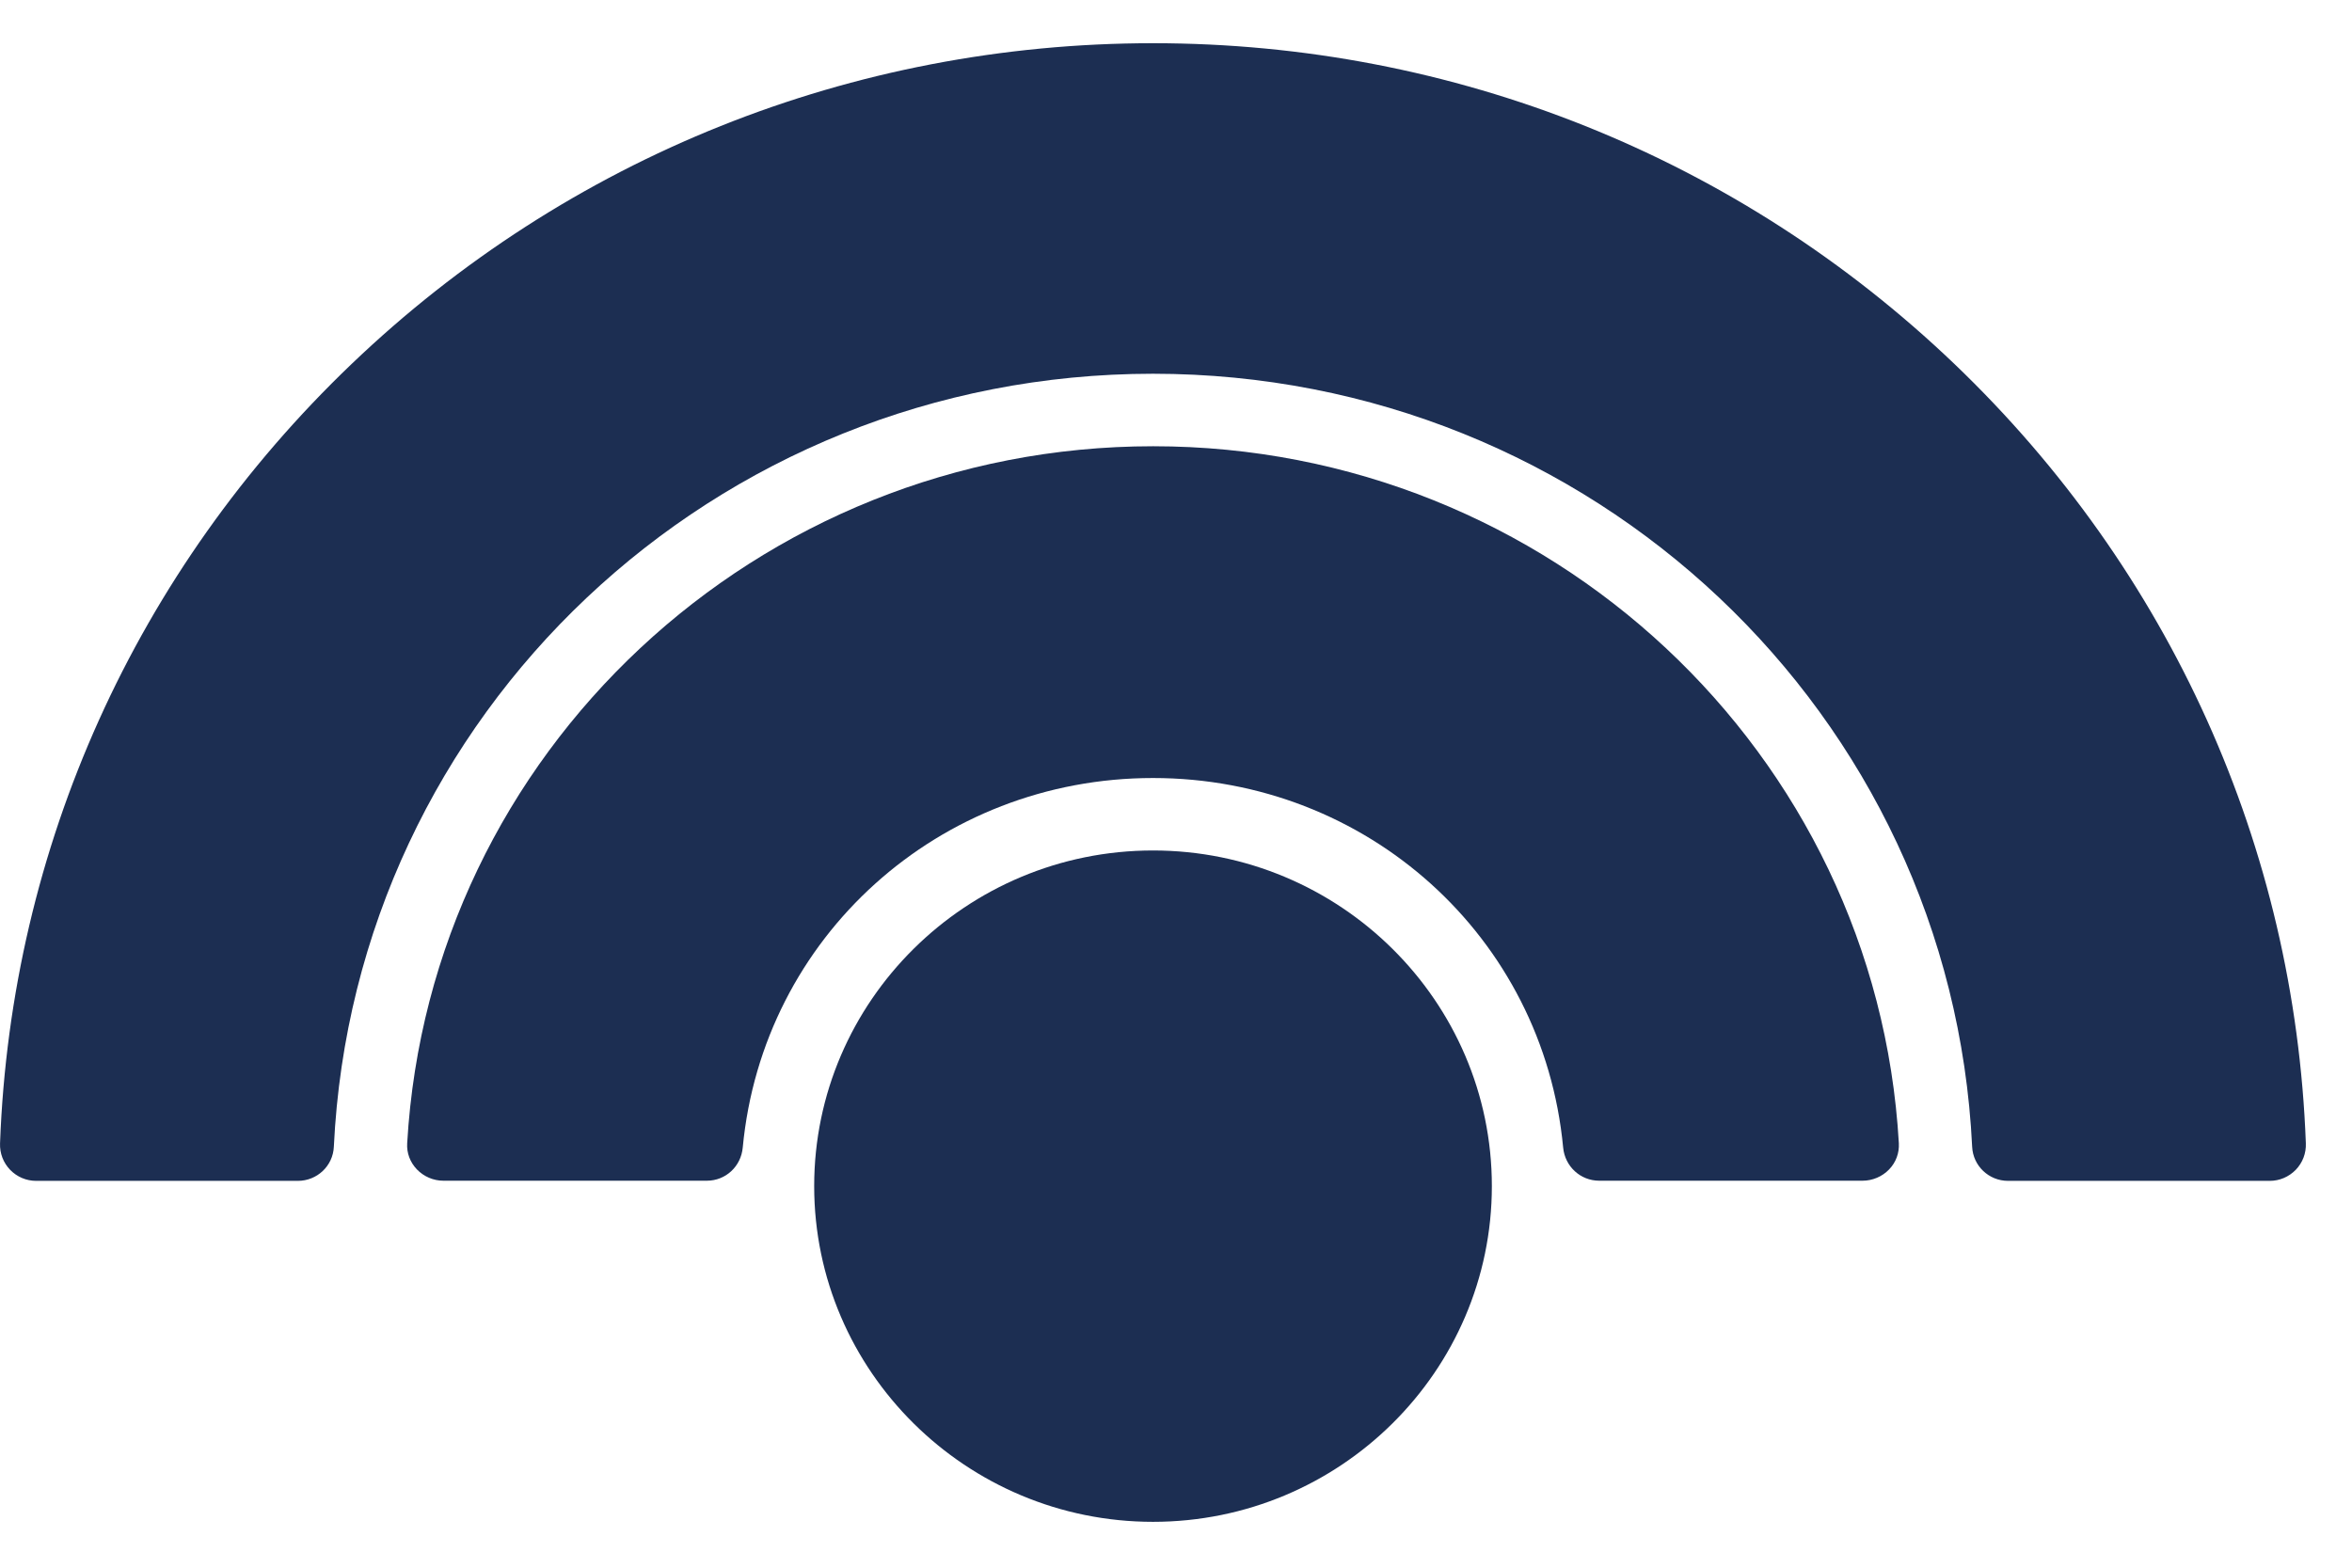 <svg width="48" height="32" viewBox="0 0 48 32"  xmlns="http://www.w3.org/2000/svg" fill="#1C2E52">
<path d="M23.531 9.109C15.457 9.109 8.772 15.358 8.31 23.335C8.297 23.534 8.369 23.725 8.509 23.871C8.65 24.017 8.846 24.101 9.048 24.101H14.426C14.809 24.101 15.123 23.81 15.158 23.424C15.564 19.124 19.165 15.881 23.531 15.881C27.898 15.881 31.495 19.124 31.901 23.424C31.937 23.81 32.254 24.101 32.637 24.101H38.012C38.214 24.101 38.413 24.017 38.553 23.871C38.694 23.725 38.763 23.534 38.752 23.335C38.293 15.358 31.608 9.109 23.536 9.109" />
<path d="M23.531 17.36C19.719 17.36 16.616 20.434 16.616 24.211C16.616 27.987 19.719 31.064 23.531 31.064C27.343 31.064 30.446 27.99 30.446 24.211C30.446 20.432 27.343 17.36 23.531 17.36Z" />
<path d="M23.531 0.882C17.395 0.882 11.586 3.209 7.173 7.432C2.771 11.643 0.225 17.293 0.001 23.337C-0.007 23.542 0.067 23.733 0.207 23.879C0.348 24.024 0.537 24.104 0.738 24.104H6.078C6.471 24.104 6.795 23.8 6.813 23.409C7.237 14.559 14.581 7.629 23.531 7.629C32.481 7.629 39.822 14.561 40.248 23.409C40.266 23.797 40.588 24.104 40.981 24.104H46.32C46.522 24.104 46.709 24.024 46.852 23.879C46.992 23.733 47.066 23.542 47.058 23.337C46.834 17.293 44.288 11.643 39.886 7.429C35.473 3.209 29.667 0.882 23.531 0.882Z" />
</svg>
